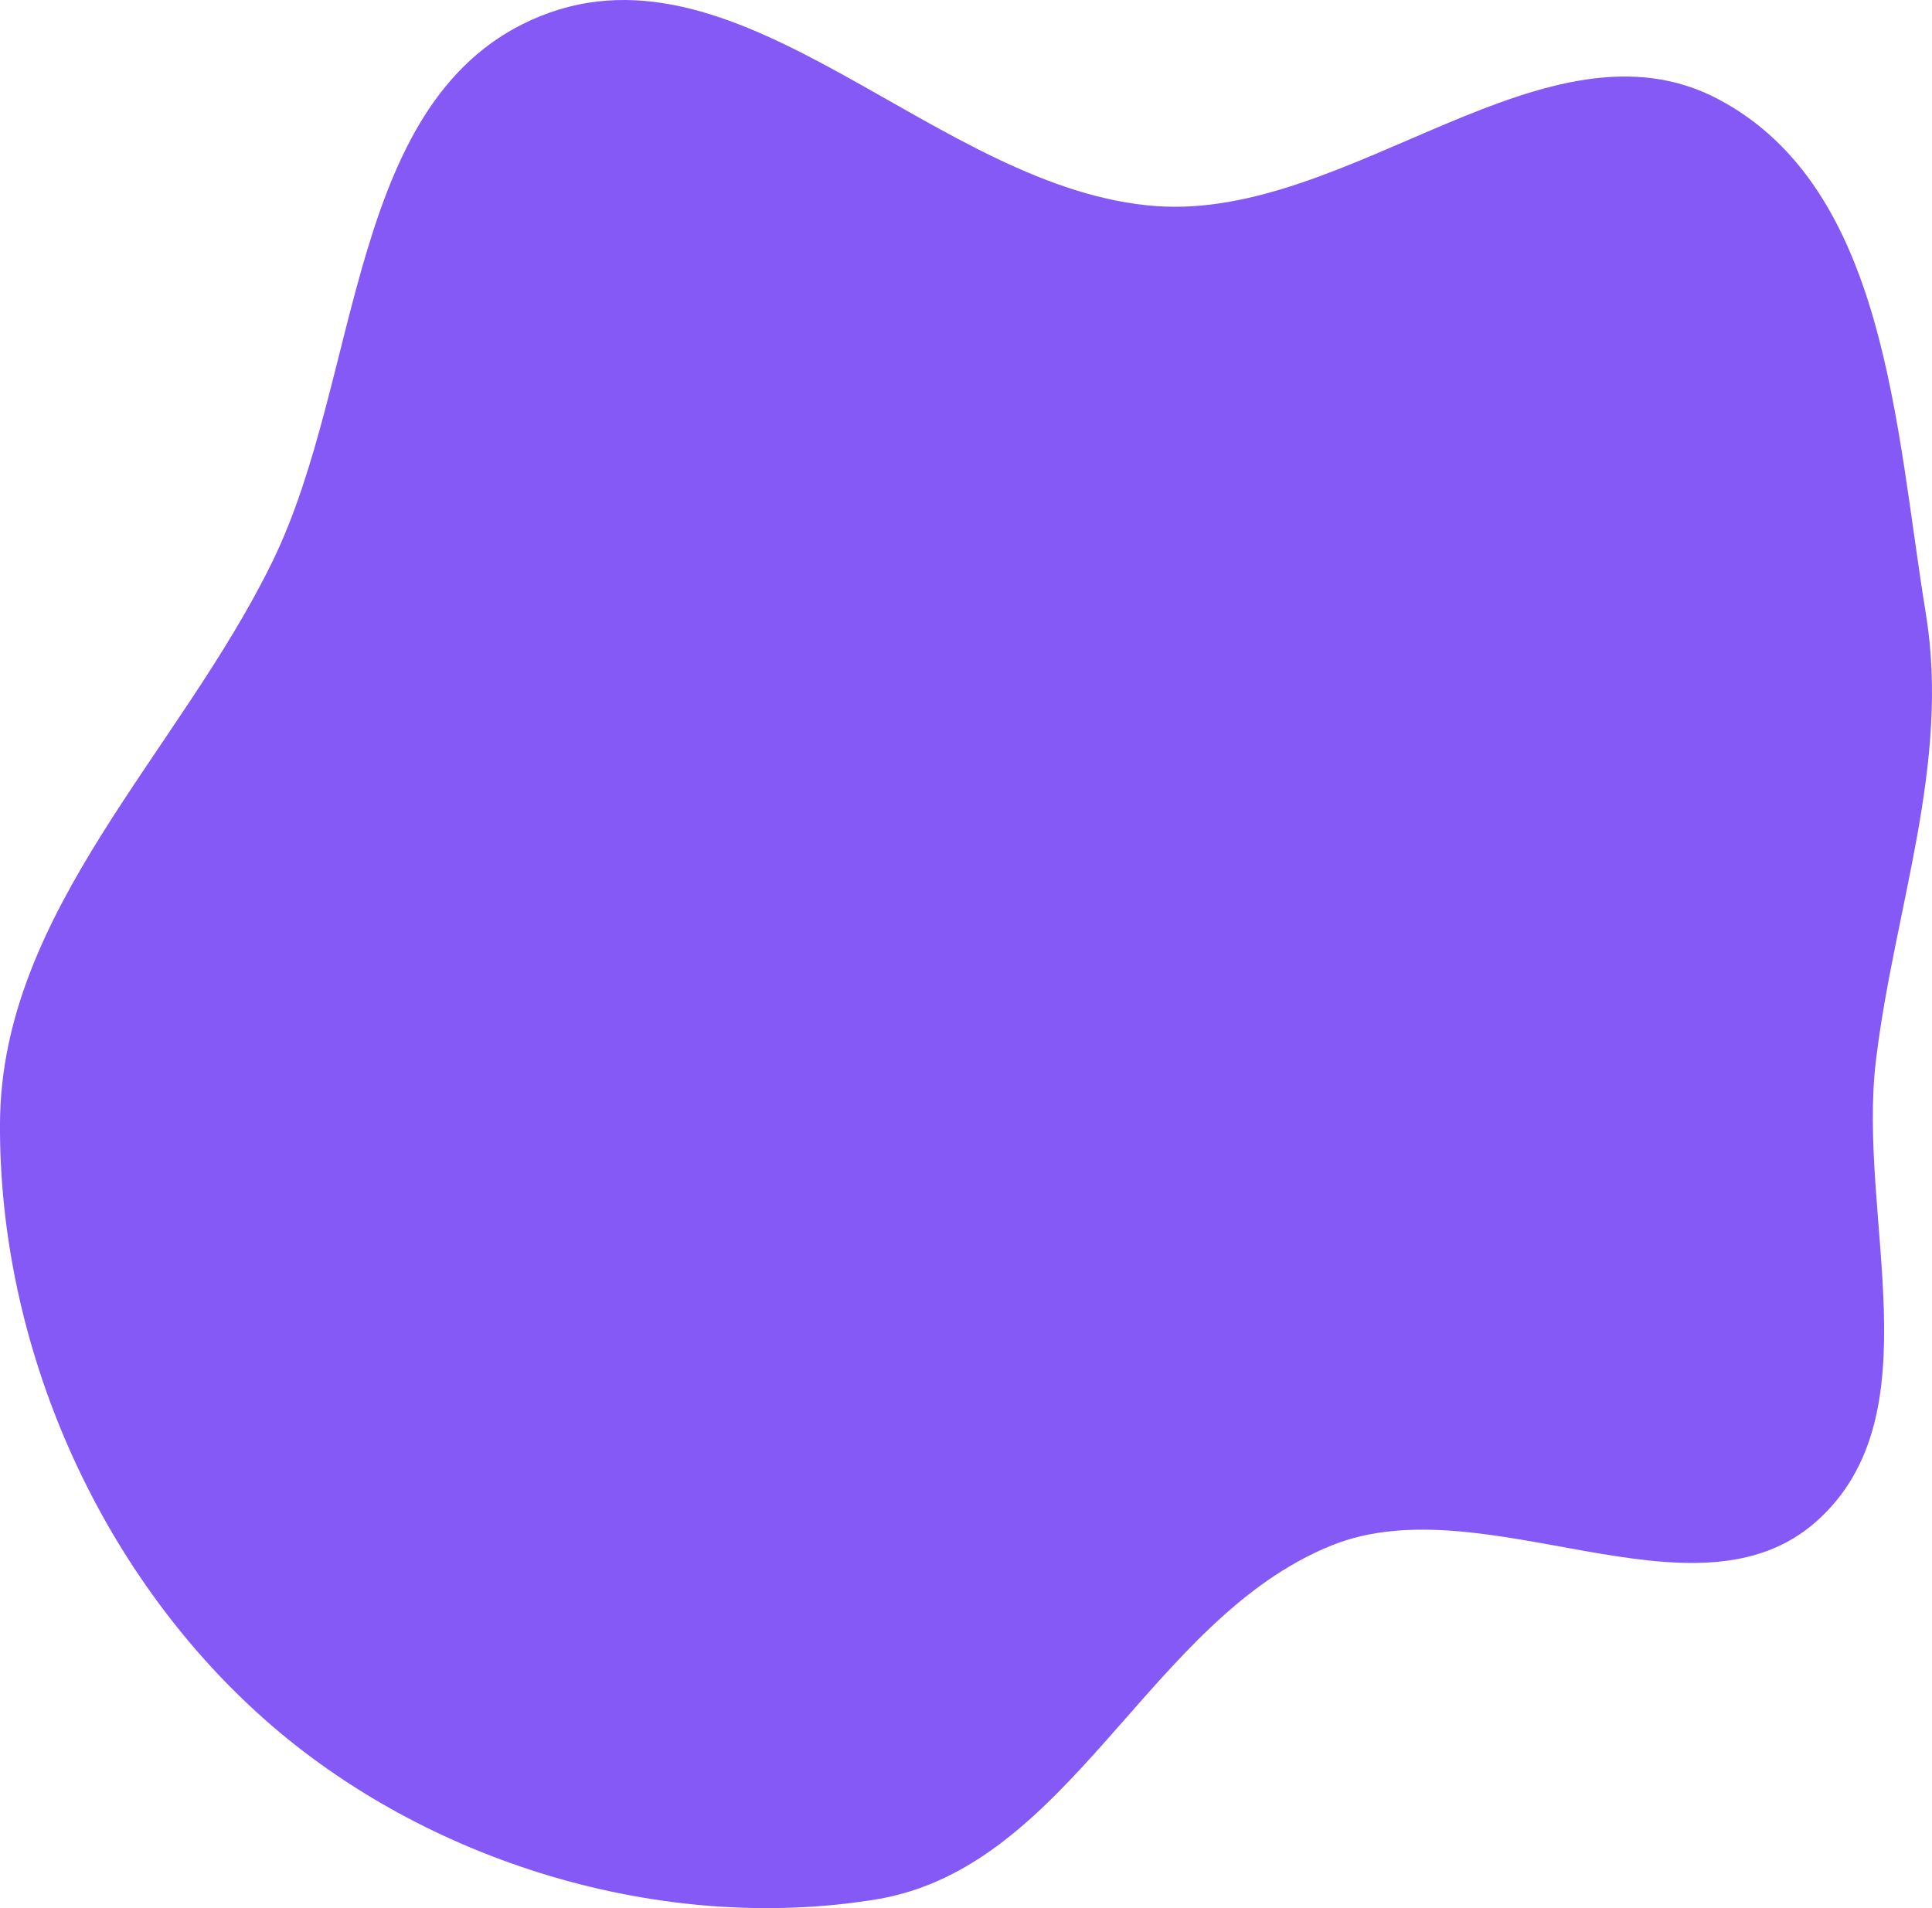 <?xml version="1.0" encoding="UTF-8"?> <svg xmlns="http://www.w3.org/2000/svg" xmlns:xlink="http://www.w3.org/1999/xlink" width="649px" height="641px" viewBox="0 0 649 641"> <title>Vector4-1</title> <defs> <linearGradient x1="89.137%" y1="7.084%" x2="50.077%" y2="91.927%" id="linearGradient-1"> <stop stop-color="#8559F6" offset="0%"></stop> <stop stop-color="#8559F6" offset="100%"></stop> </linearGradient> </defs> <g id="Page-1" stroke="none" stroke-width="1" fill="none" fill-rule="evenodd"> <g id="Vector4-1" transform="translate(0, -0)" fill="url(#linearGradient-1)"> <path d="M388.546,69.245 C453.773,73.852 519.682,2.85 577.259,33.342 C633.861,63.317 636.698,143.659 646.923,206.076 C655.238,256.831 636.306,305.227 630.163,356.28 C623.822,408.98 650.221,475.393 610.229,511.022 C569.113,547.653 498.724,498.487 447.371,519.134 C385.911,543.844 359.714,627.409 294.208,638.077 C222.237,649.799 142.981,625.588 88.815,577.531 C32.644,527.695 -0.506,451.451 -1.42108547e-14,377.055 C0.494,306.04 60.217,252.716 91.488,188.704 C121.989,126.268 116.376,31.612 181.57,5.395 C249.881,-22.076 314.934,64.046 388.546,69.245 Z" id="Path"></path> </g> </g> </svg> 
